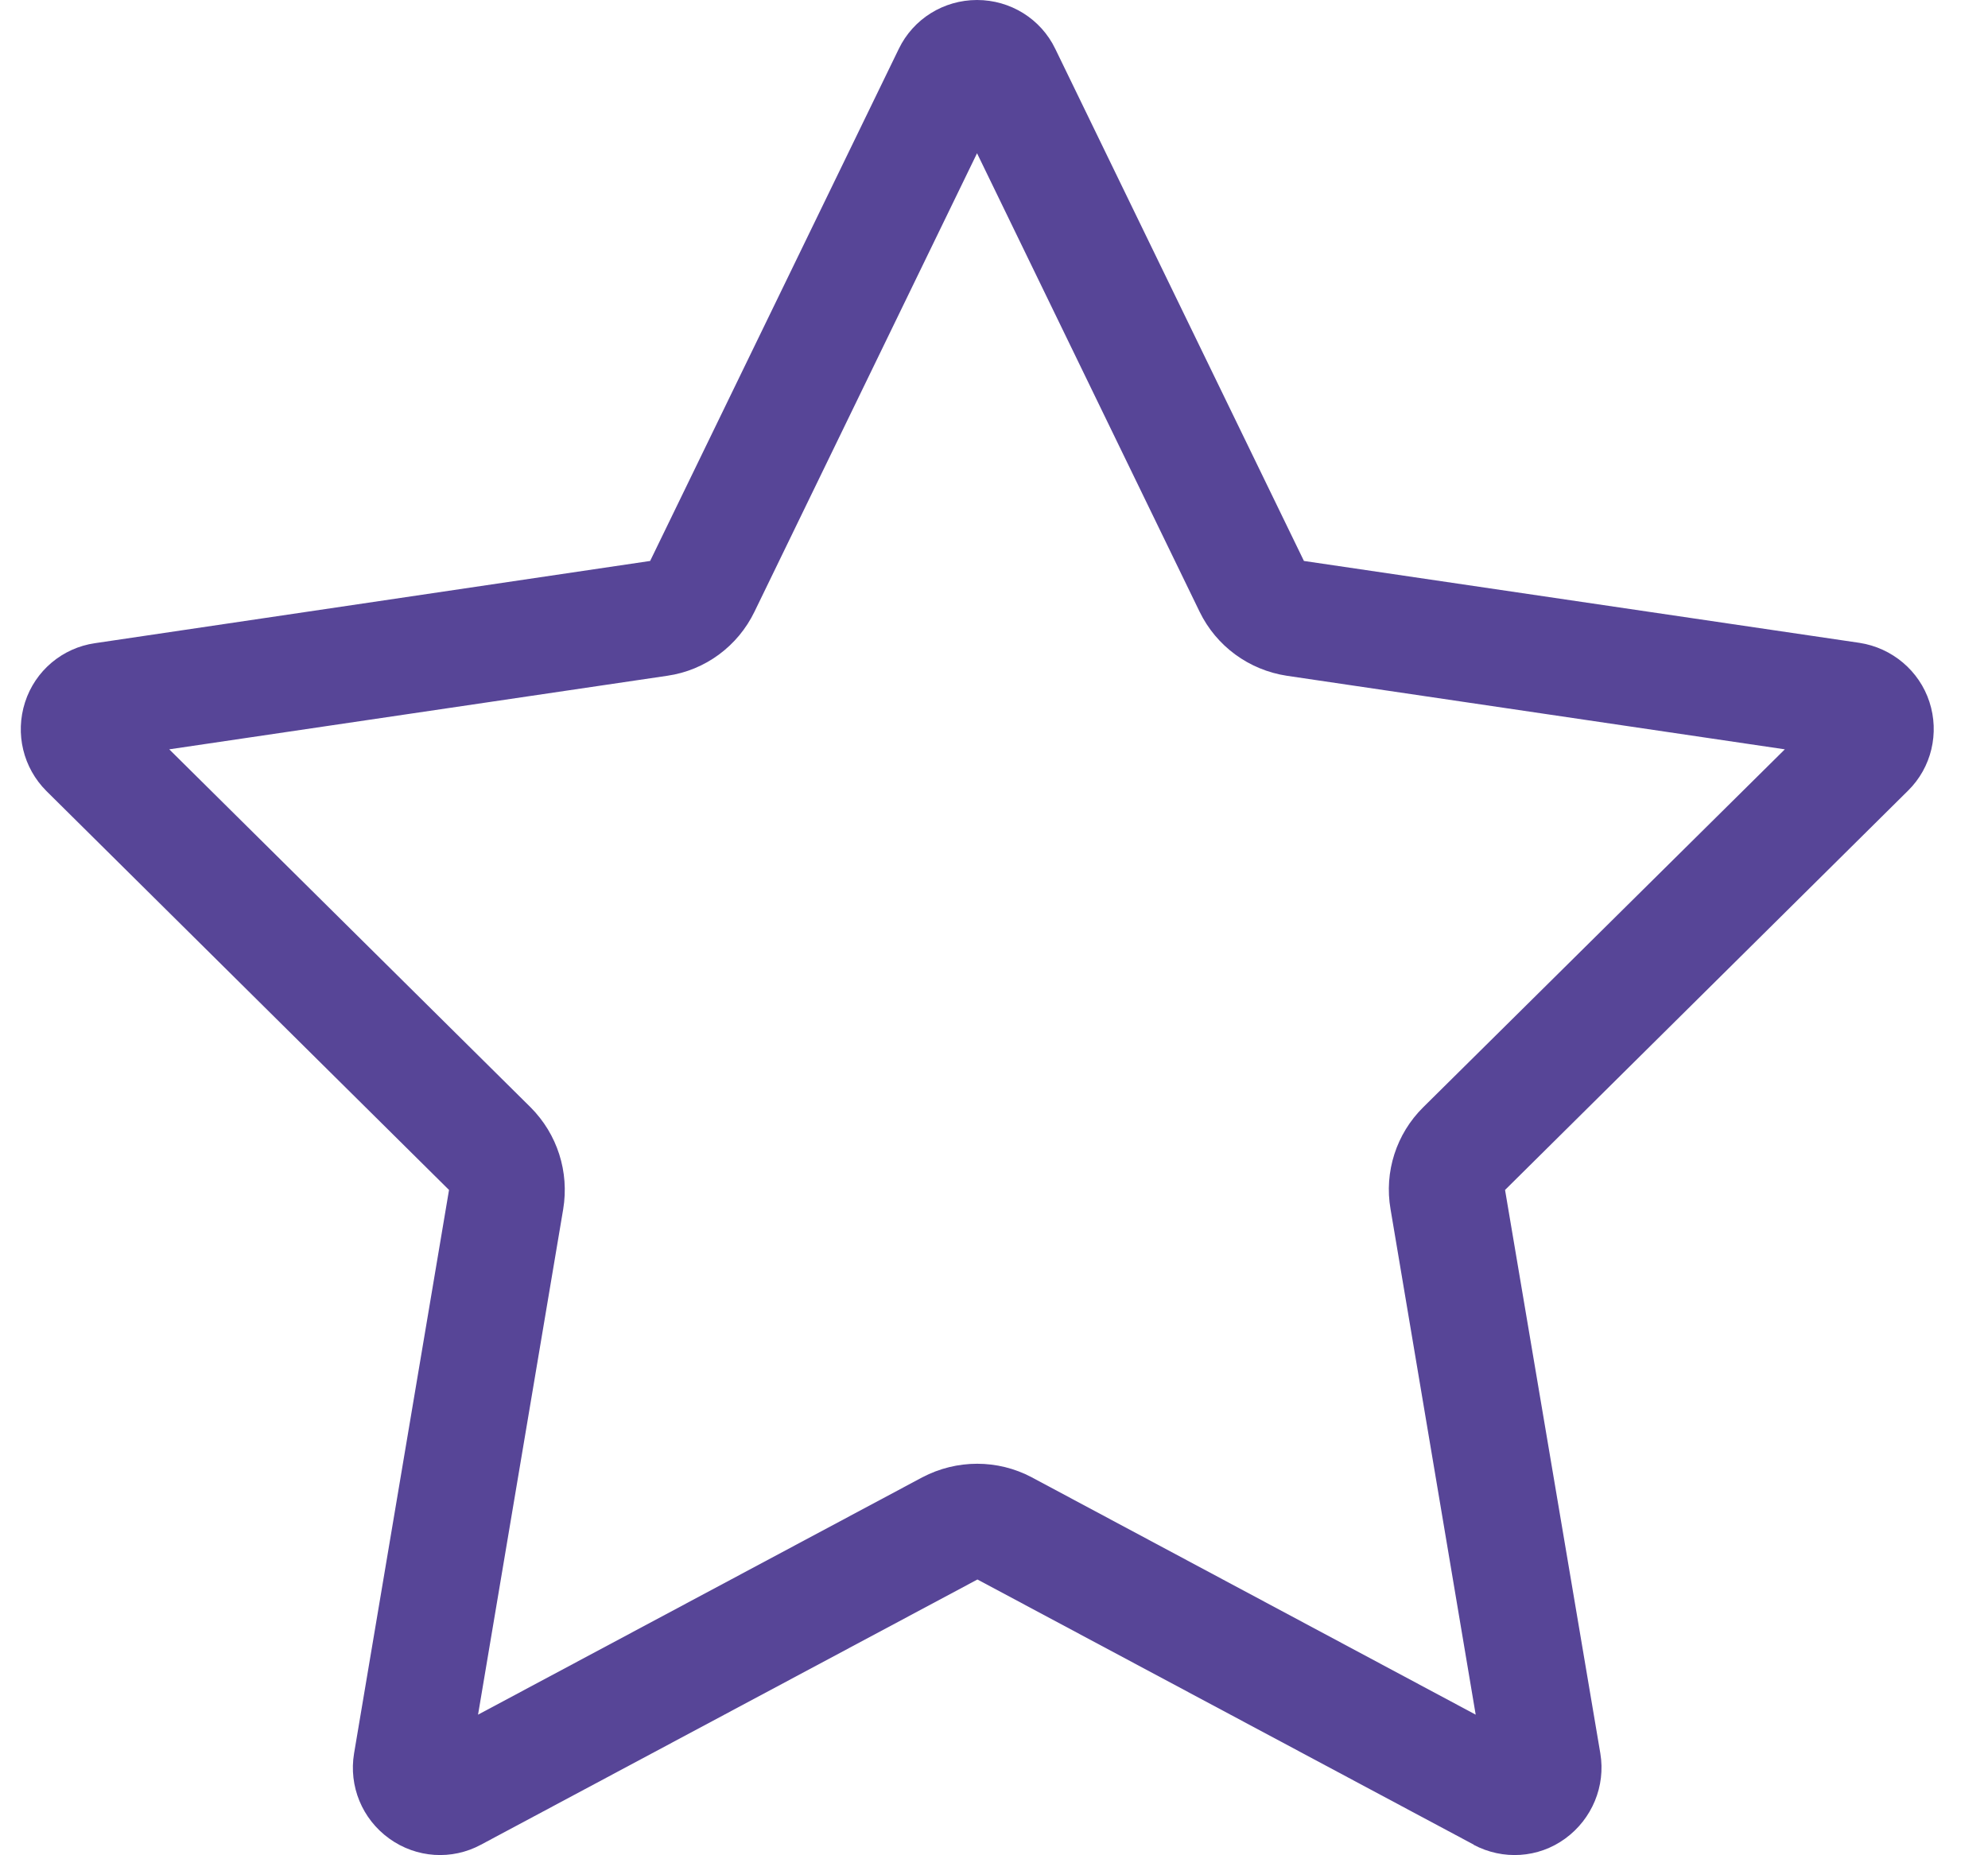 <?xml version="1.0" encoding="UTF-8"?>
<svg xmlns="http://www.w3.org/2000/svg" width="30" height="28" viewBox="0 0 30 28" fill="none">
  <path d="M11.386 9.231L14.744 2.313L18.102 9.231C18.354 9.751 18.846 10.112 19.42 10.199L26.934 11.309L21.476 16.712C21.072 17.112 20.886 17.686 20.984 18.249L22.269 25.878L15.57 22.296C15.056 22.023 14.438 22.023 13.918 22.296L7.214 25.878L8.499 18.249C8.592 17.686 8.411 17.117 8.007 16.712L2.554 11.309L10.068 10.199C10.643 10.117 11.135 9.751 11.386 9.231ZM22.236 27.841C22.679 28.077 23.215 28.044 23.62 27.748C24.025 27.453 24.232 26.956 24.15 26.463L22.712 17.959L28.793 11.933C29.149 11.583 29.269 11.063 29.116 10.593C28.963 10.123 28.553 9.778 28.061 9.702L19.677 8.466L15.925 0.738C15.707 0.284 15.247 0 14.744 0C14.241 0 13.782 0.284 13.563 0.738L9.811 8.466L1.433 9.707C0.941 9.778 0.531 10.123 0.378 10.598C0.225 11.074 0.35 11.588 0.7 11.938L6.776 17.959L5.343 26.463C5.261 26.956 5.464 27.453 5.874 27.748C6.284 28.044 6.82 28.077 7.257 27.841L14.75 23.838L22.242 27.841H22.236Z" fill="#574597"></path>
</svg>
